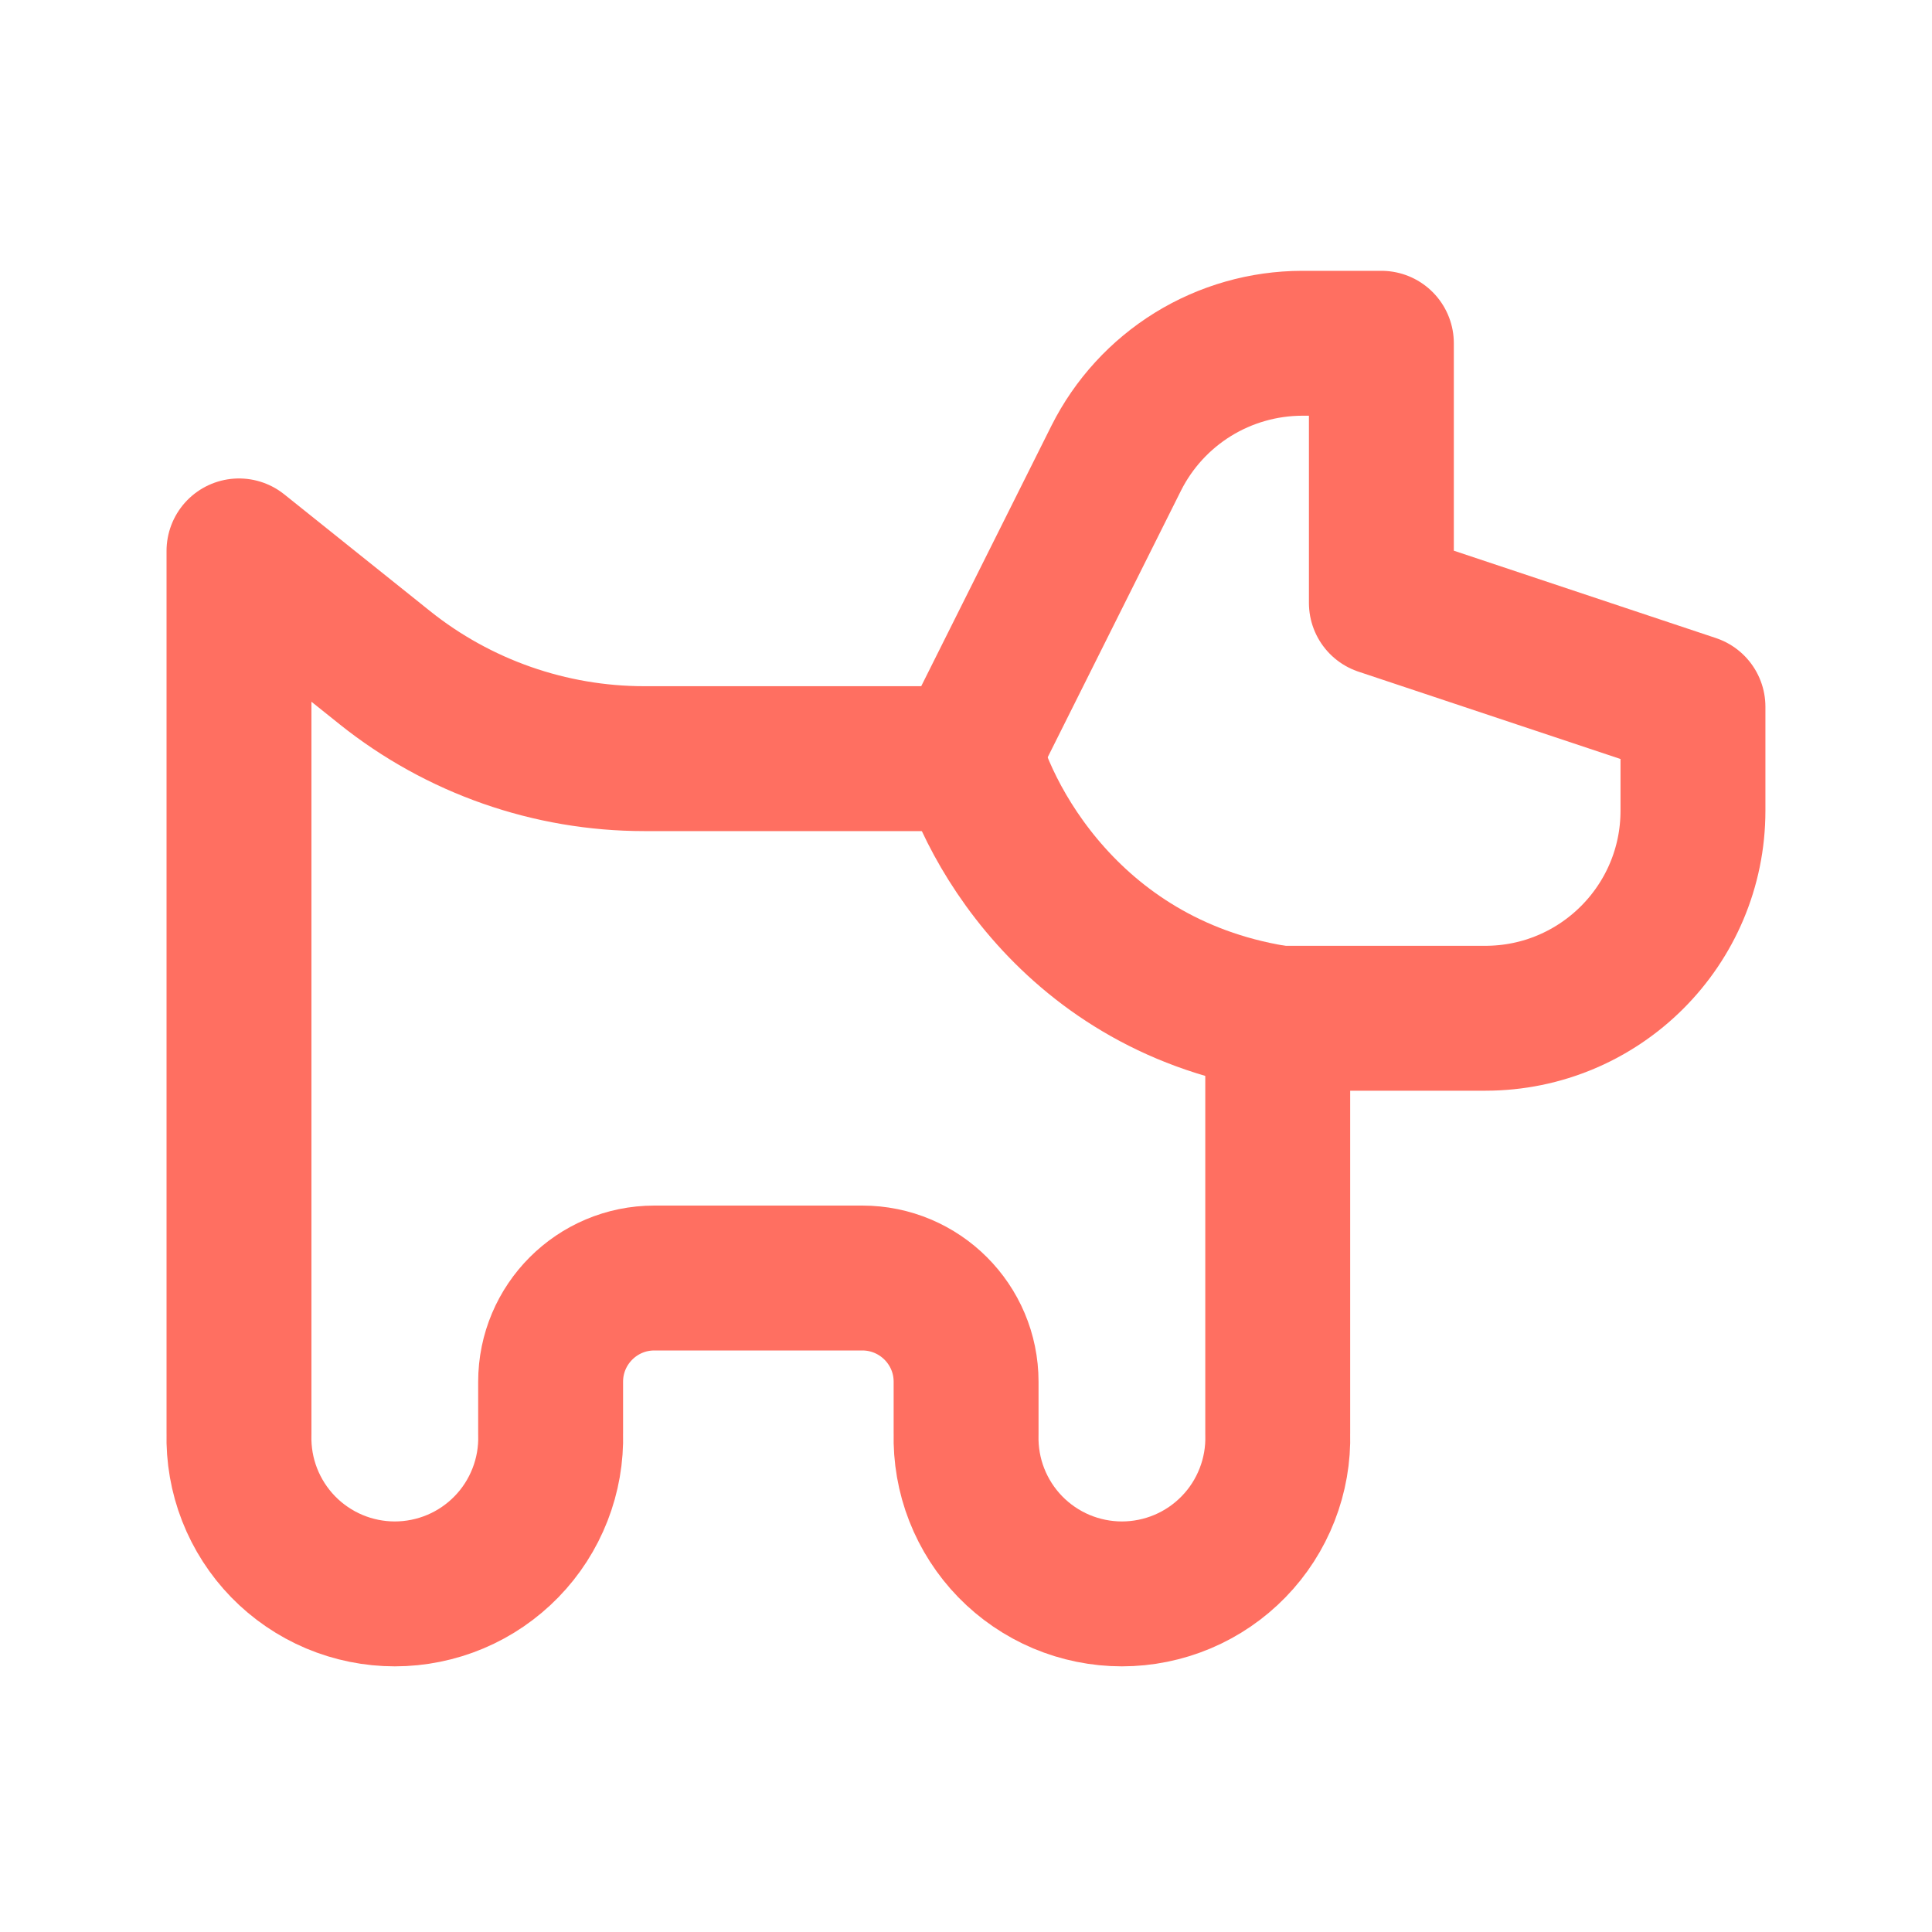 <?xml version="1.0" encoding="UTF-8"?>
<svg xmlns="http://www.w3.org/2000/svg" width="40" height="40" viewBox="0 0 40 40" fill="none">
  <path d="M4.948 29.685V11.406L7.968 13.824C9.493 15.043 11.388 15.707 13.339 15.707H20L23.111 9.484C23.469 8.771 24.019 8.171 24.698 7.751C25.377 7.332 26.159 7.109 26.957 7.107H28.6V12.483L35.051 14.633V16.784C35.051 19.158 33.125 21.082 30.75 21.082H26.454V29.685C26.466 30.116 26.391 30.545 26.234 30.946C26.077 31.348 25.842 31.714 25.541 32.023C25.24 32.332 24.881 32.578 24.483 32.746C24.086 32.913 23.659 33 23.228 33C22.797 33 22.37 32.913 21.973 32.746C21.576 32.578 21.216 32.332 20.915 32.023C20.615 31.714 20.379 31.348 20.222 30.946C20.065 30.545 19.991 30.116 20.002 29.685V28.608C20.002 27.421 19.039 26.46 17.852 26.46H13.548C12.361 26.46 11.4 27.423 11.4 28.608V29.685C11.412 30.116 11.337 30.545 11.18 30.946C11.023 31.348 10.788 31.714 10.487 32.023C10.186 32.332 9.827 32.578 9.429 32.746C9.032 32.913 8.605 33 8.174 33C7.743 33 7.316 32.913 6.919 32.746C6.522 32.578 6.162 32.332 5.861 32.023C5.561 31.714 5.325 31.348 5.168 30.946C5.011 30.545 4.937 30.116 4.948 29.685Z" stroke="#FF6F61" stroke-width="3" stroke-linecap="round" stroke-linejoin="round"></path>
  <path d="M20.029 15.426C20.45 17.152 22.437 20.712 27.001 21.145" stroke="#FF6F61" stroke-width="3" stroke-linecap="round" stroke-linejoin="round"></path>
</svg>
